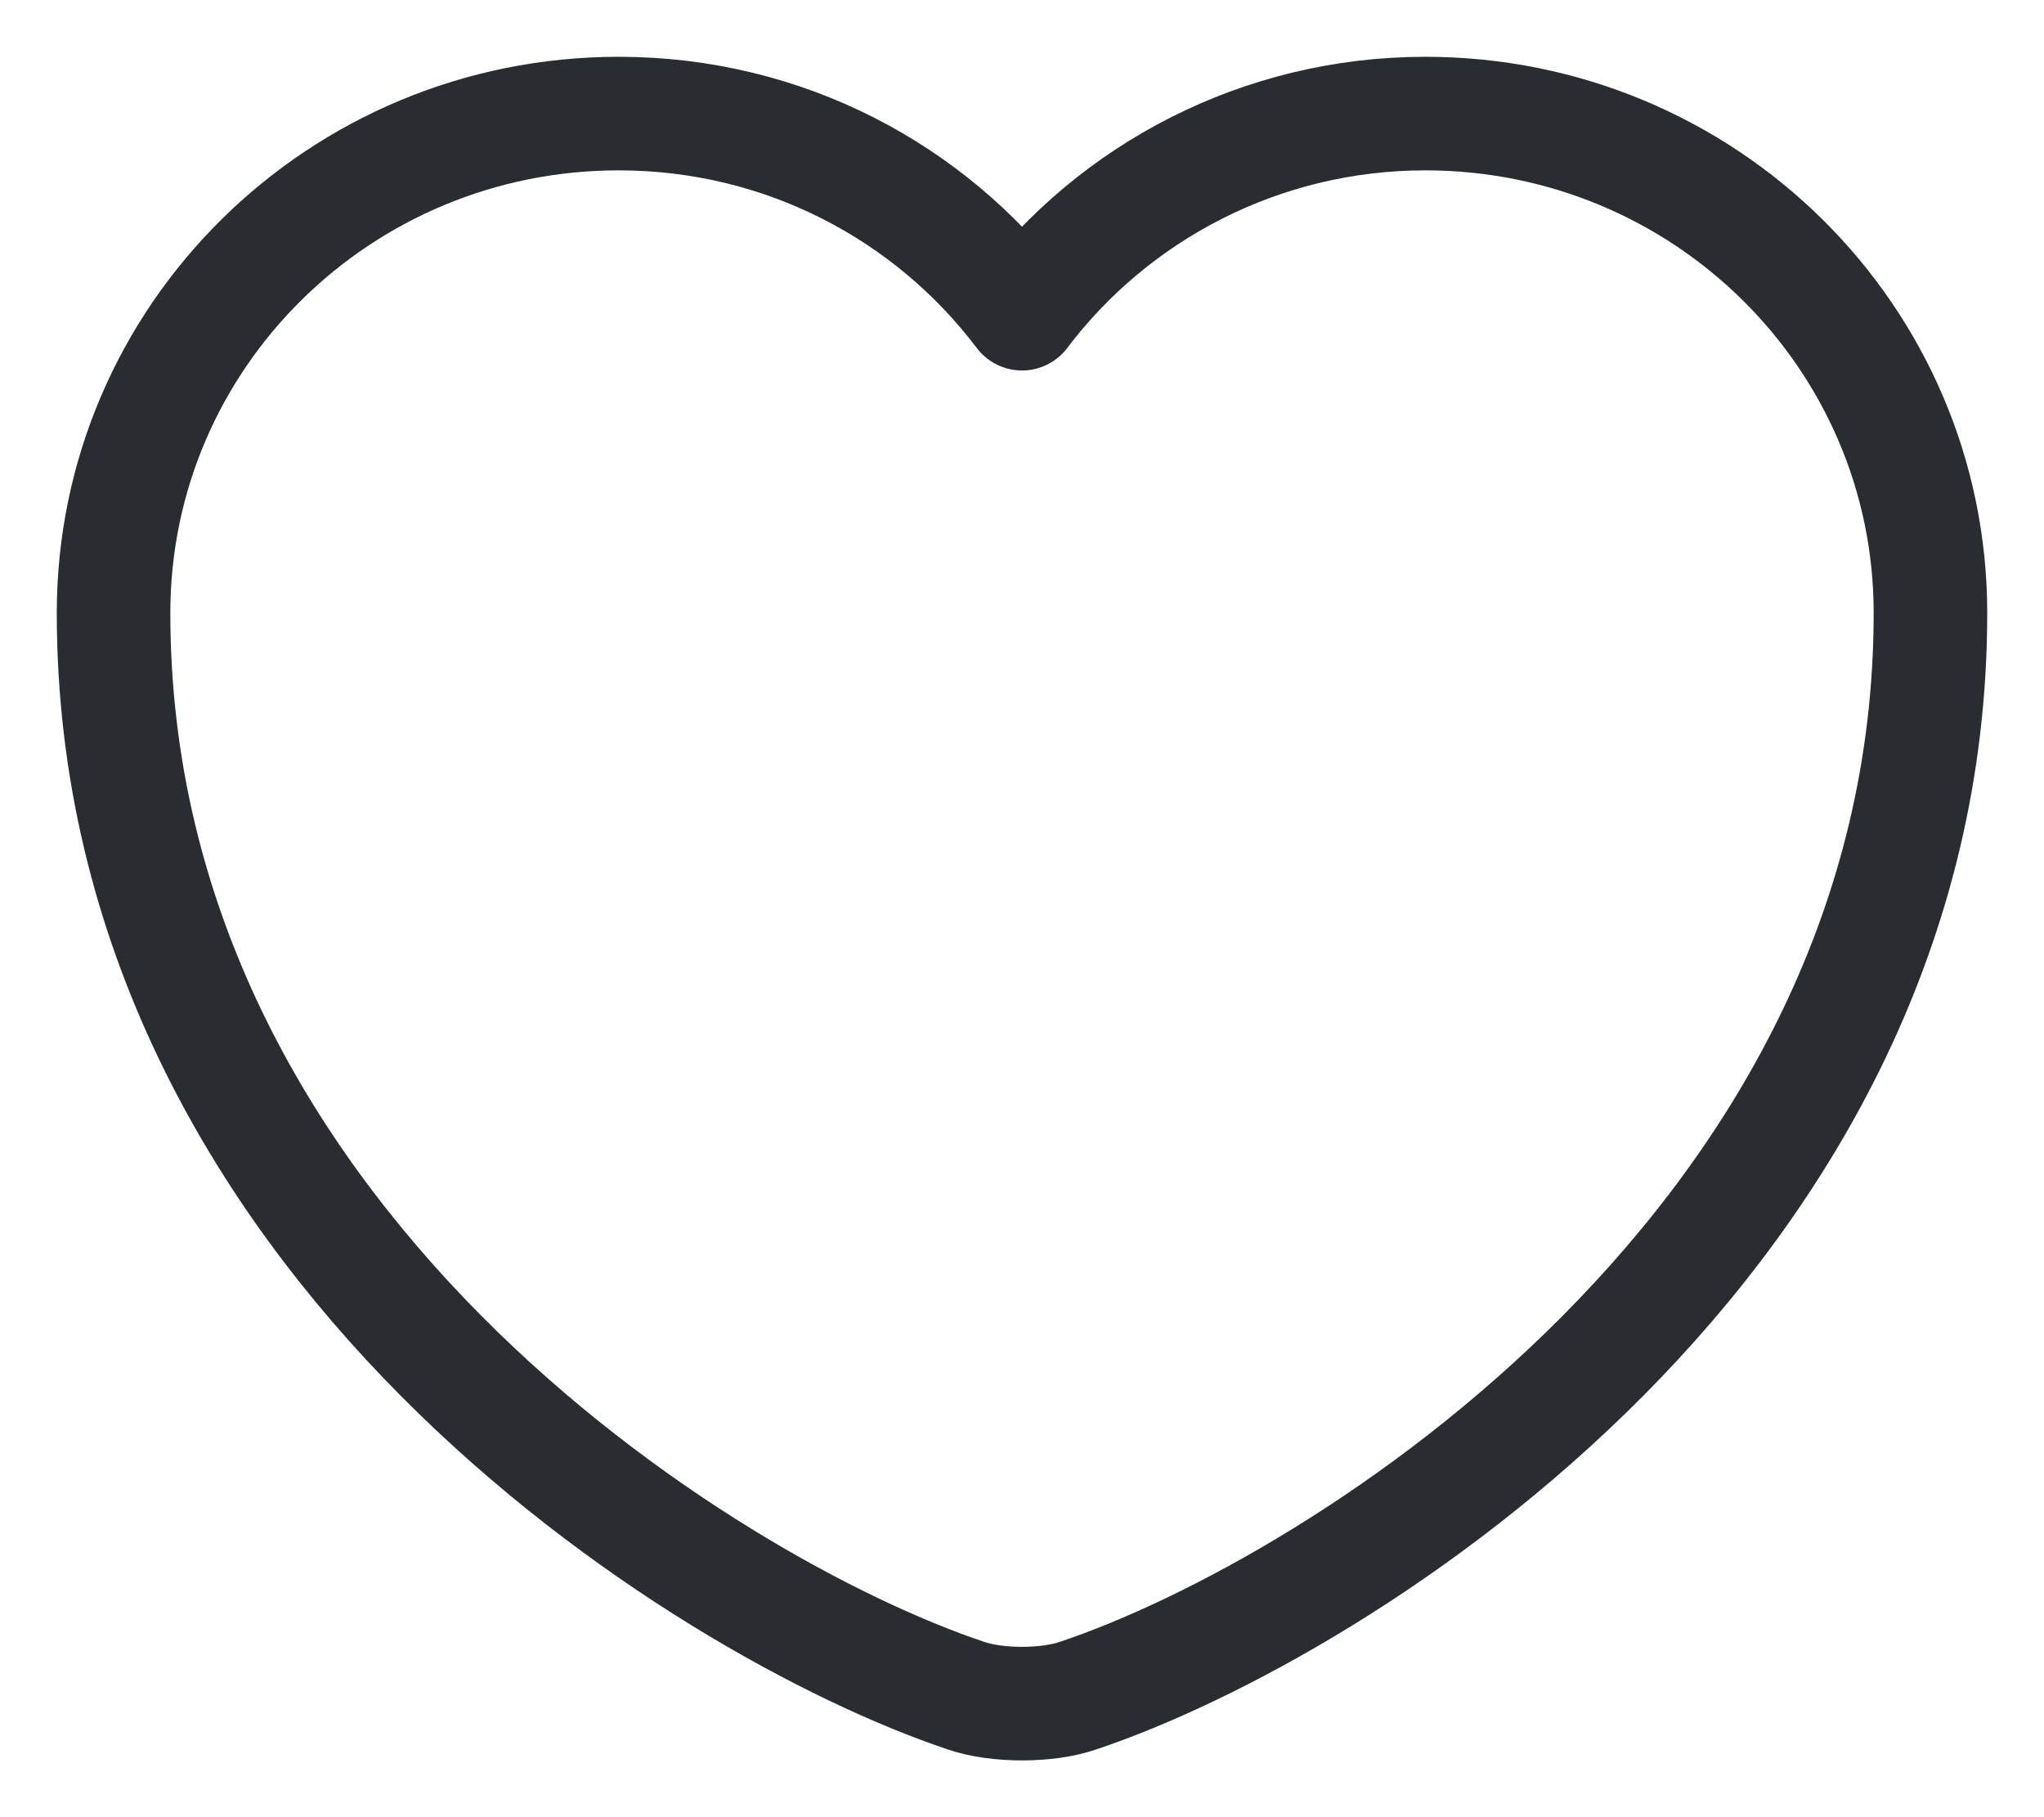 <svg width="18" height="16" viewBox="0 0 18 16" fill="none" xmlns="http://www.w3.org/2000/svg">
<path d="M9.496 14.929C9.224 15.024 8.776 15.024 8.504 14.929C6.184 14.151 1 10.902 1 5.397C1 2.966 2.992 1 5.448 1C6.904 1 8.192 1.692 9 2.762C9.808 1.692 11.104 1 12.552 1C15.008 1 17 2.966 17 5.397C17 10.902 11.816 14.151 9.496 14.929Z" stroke="#292D32" stroke-linecap="round" stroke-linejoin="round"/>
</svg>
